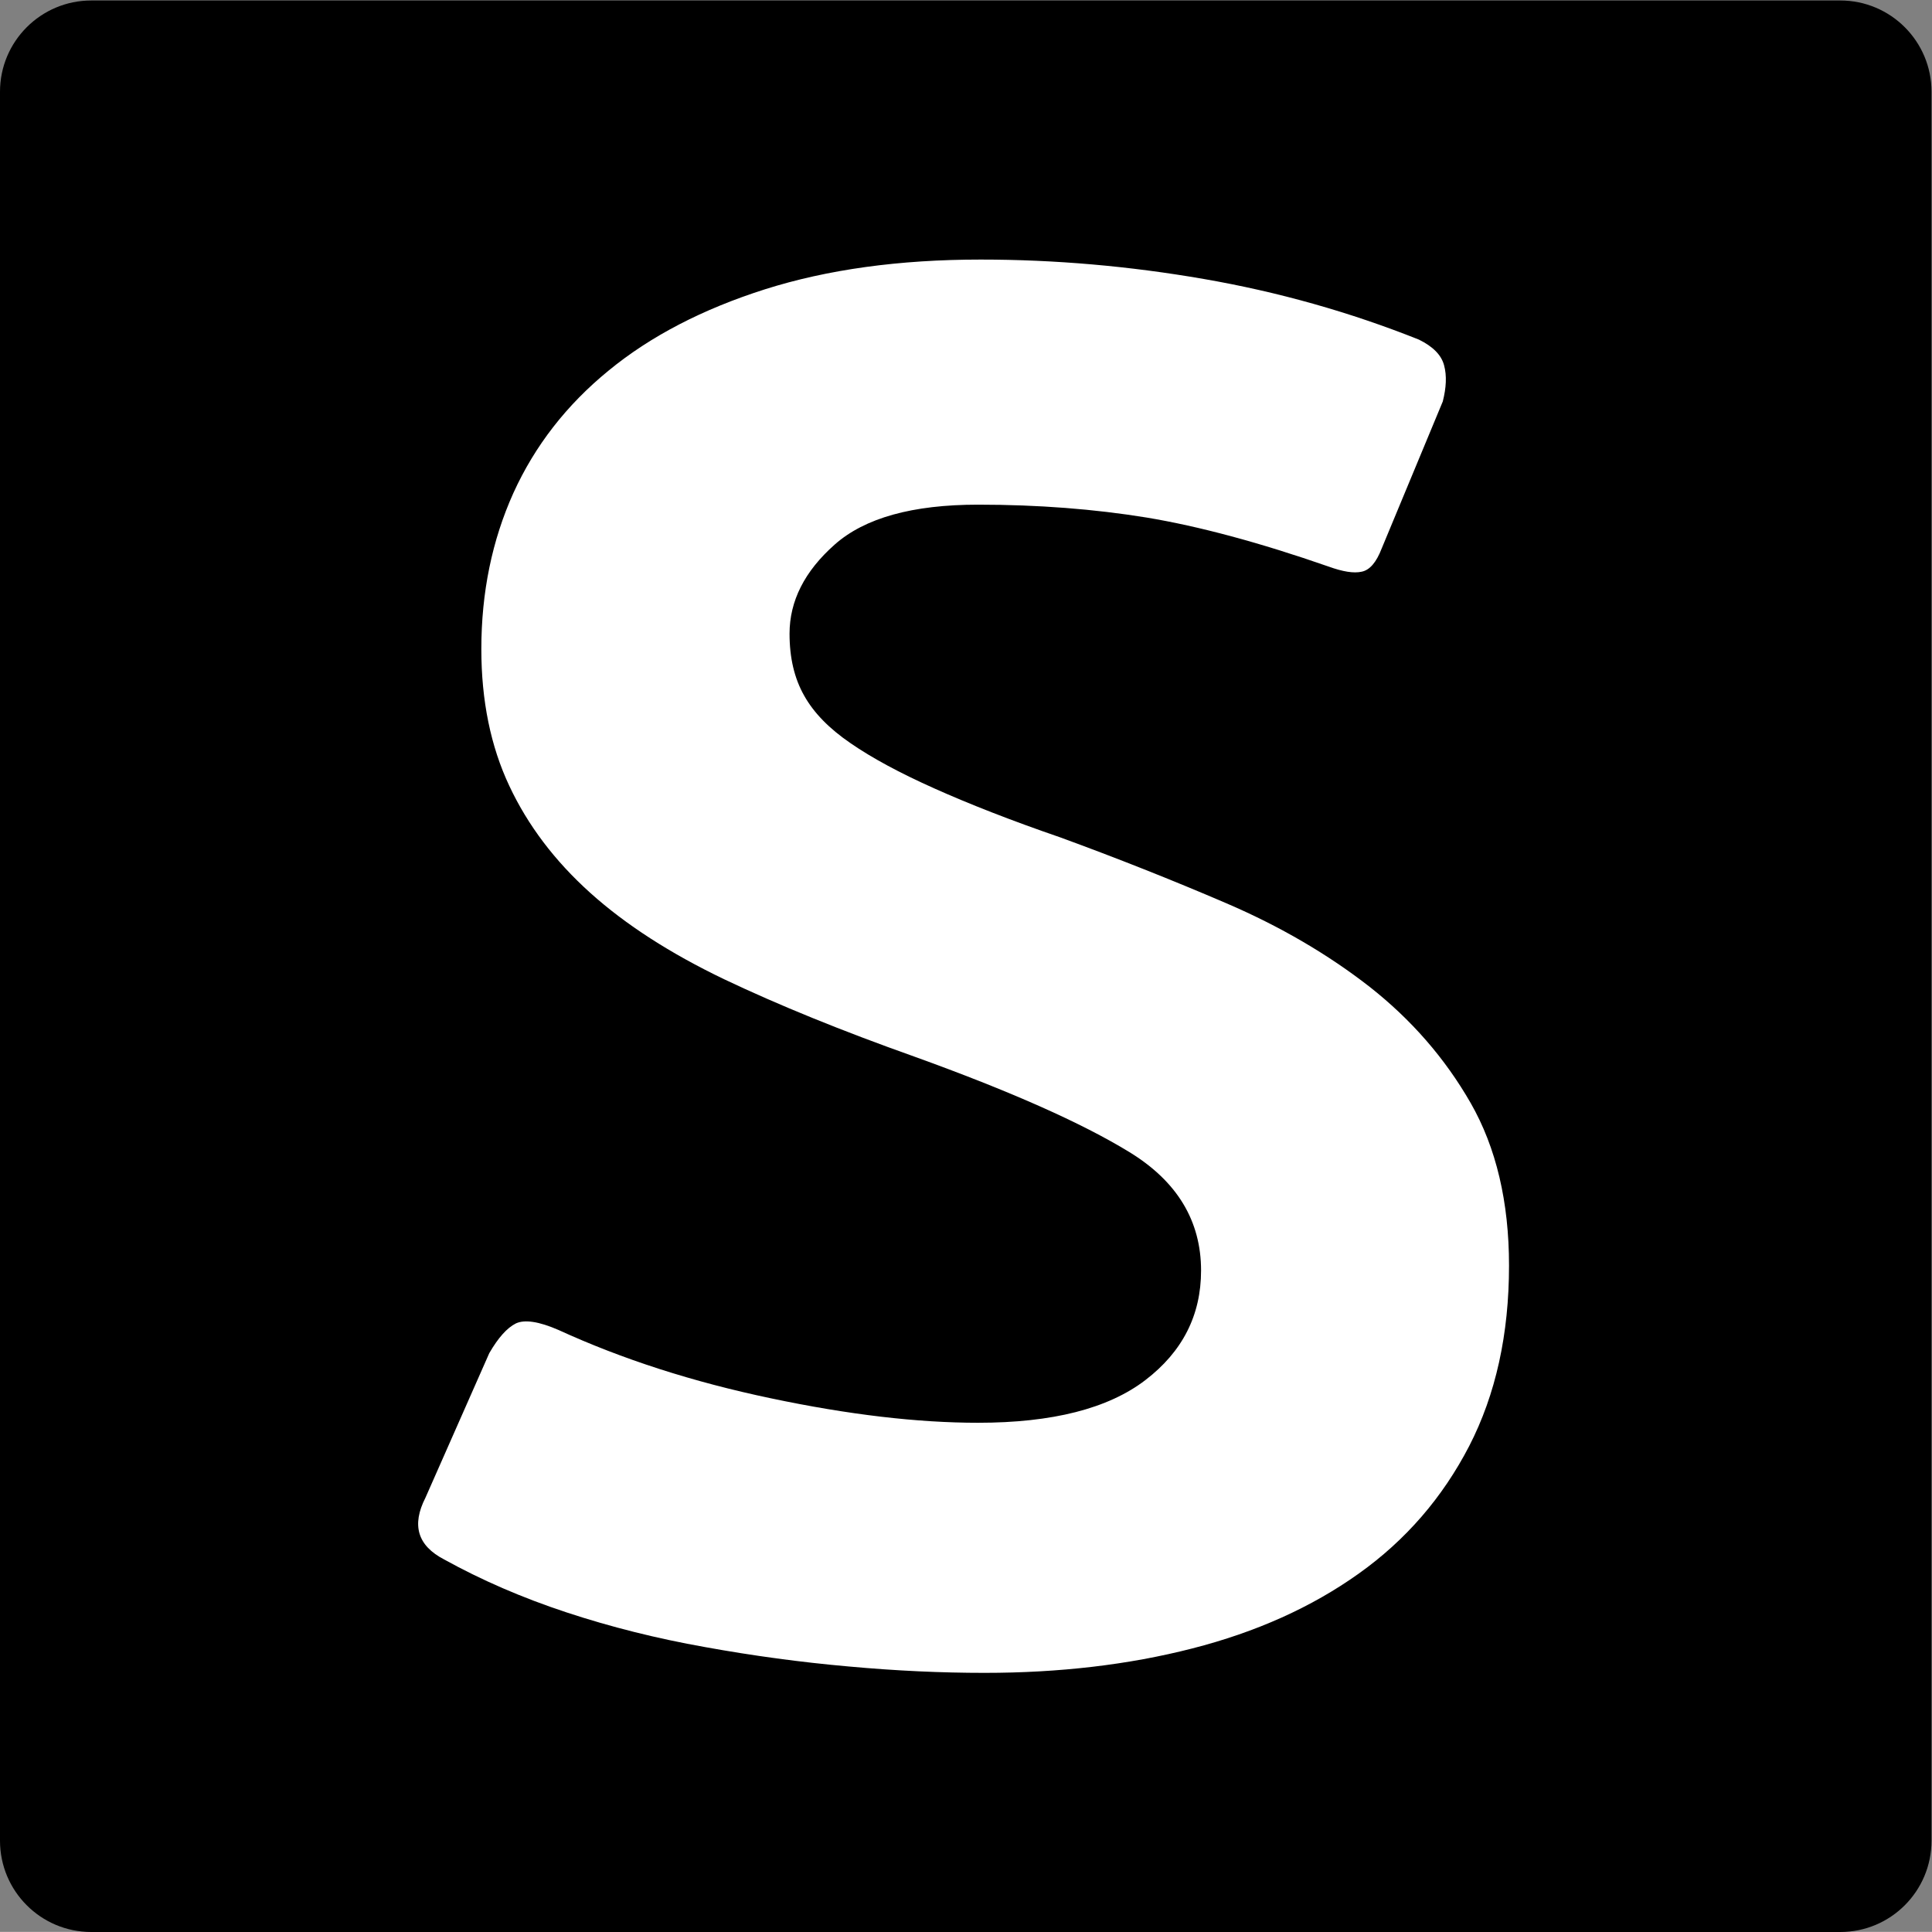 <?xml version="1.0" encoding="UTF-8"?>
<!-- Generator: Adobe Illustrator 28.1.0, SVG Export Plug-In . SVG Version: 6.00 Build 0)  -->
<svg xmlns="http://www.w3.org/2000/svg" xmlns:xlink="http://www.w3.org/1999/xlink" version="1.1" id="Слой_1" x="0px" y="0px" viewBox="0 0 320.51 320.49" style="enable-background:new 0 0 320.51 320.49;" xml:space="preserve">
<rect x="0" y="0" width="320.51" height="320.49" fill="#808080" stroke="none"/>
<style type="text/css">
	.st0{fill:#FFFFFF;}
</style>
<path d="M305.29,320.51H15.15C6.78,320.51,0,313.73,0,305.36V15.22C0,6.86,6.78,0.08,15.15,0.08h290.14  c8.36,0,15.14,6.78,15.14,15.14v290.14C320.43,313.73,313.65,320.51,305.29,320.51z"></path>
<g>
	<path class="st0" d="M250.34,209.95c0,11.4-2.2,21.38-6.61,29.95c-4.42,8.54-10.53,15.61-18.33,21.16   c-7.81,5.57-17.01,9.7-27.61,12.41c-10.6,2.72-22.09,4.05-34.46,4.05c-7.06,0-14.57-0.33-22.54-1.06   c-7.94-0.7-15.89-1.78-23.84-3.22c-7.94-1.41-15.6-3.32-22.96-5.75c-7.37-2.43-14.14-5.37-20.3-8.78   c-4.42-2.29-5.44-5.69-3.1-10.27l10.58-23.96c1.48-2.56,2.94-4.19,4.41-4.93c1.46-0.68,3.82-0.33,7.06,1.08   c10.58,4.85,22.32,8.63,35.24,11.34c12.92,2.73,24.38,4.06,34.37,4.06c12.34,0,21.58-2.35,27.75-7.07   c6.16-4.71,9.25-10.76,9.25-18.18c0-8.25-3.97-14.81-11.9-19.66c-7.93-4.85-19.81-10.12-35.68-15.84   c-12.05-4.28-22.56-8.56-31.52-12.82c-8.95-4.29-16.36-9.06-22.23-14.34c-5.89-5.3-10.36-11.2-13.44-17.77   c-3.08-6.55-4.63-14.11-4.63-22.67c0-9.41,1.78-18.04,5.32-25.9c3.56-7.83,8.82-14.61,15.79-20.3   c6.96-5.72,15.63-10.21,25.95-13.49c10.35-3.28,22.26-4.93,35.77-4.93c12.34,0,24.68,1.08,37.02,3.22   c12.34,2.14,24.23,5.49,35.69,10.06c2.34,1.15,3.74,2.57,4.18,4.28c0.46,1.7,0.36,3.7-0.22,5.98l-10.14,24.4   c-0.88,2.28-1.97,3.57-3.31,3.84c-1.31,0.3-3.14,0-5.49-0.85c-11.45-3.99-21.52-6.69-30.18-8.13c-8.67-1.41-18-2.14-27.97-2.14   c-10.88,0-18.81,2.2-23.8,6.63c-5,4.43-7.48,9.36-7.48,14.78c0,4,0.8,7.4,2.42,10.26c1.6,2.87,4.17,5.49,7.7,7.9   c3.53,2.44,8.14,4.93,13.89,7.5c5.71,2.56,12.68,5.3,20.91,8.13c9.38,3.43,18.57,7.07,27.53,10.92c8.95,3.84,16.9,8.5,23.8,13.88   c6.9,5.43,12.49,11.84,16.75,19.27C248.21,190.39,250.34,199.39,250.34,209.95z"></path>
</g>
</svg>
